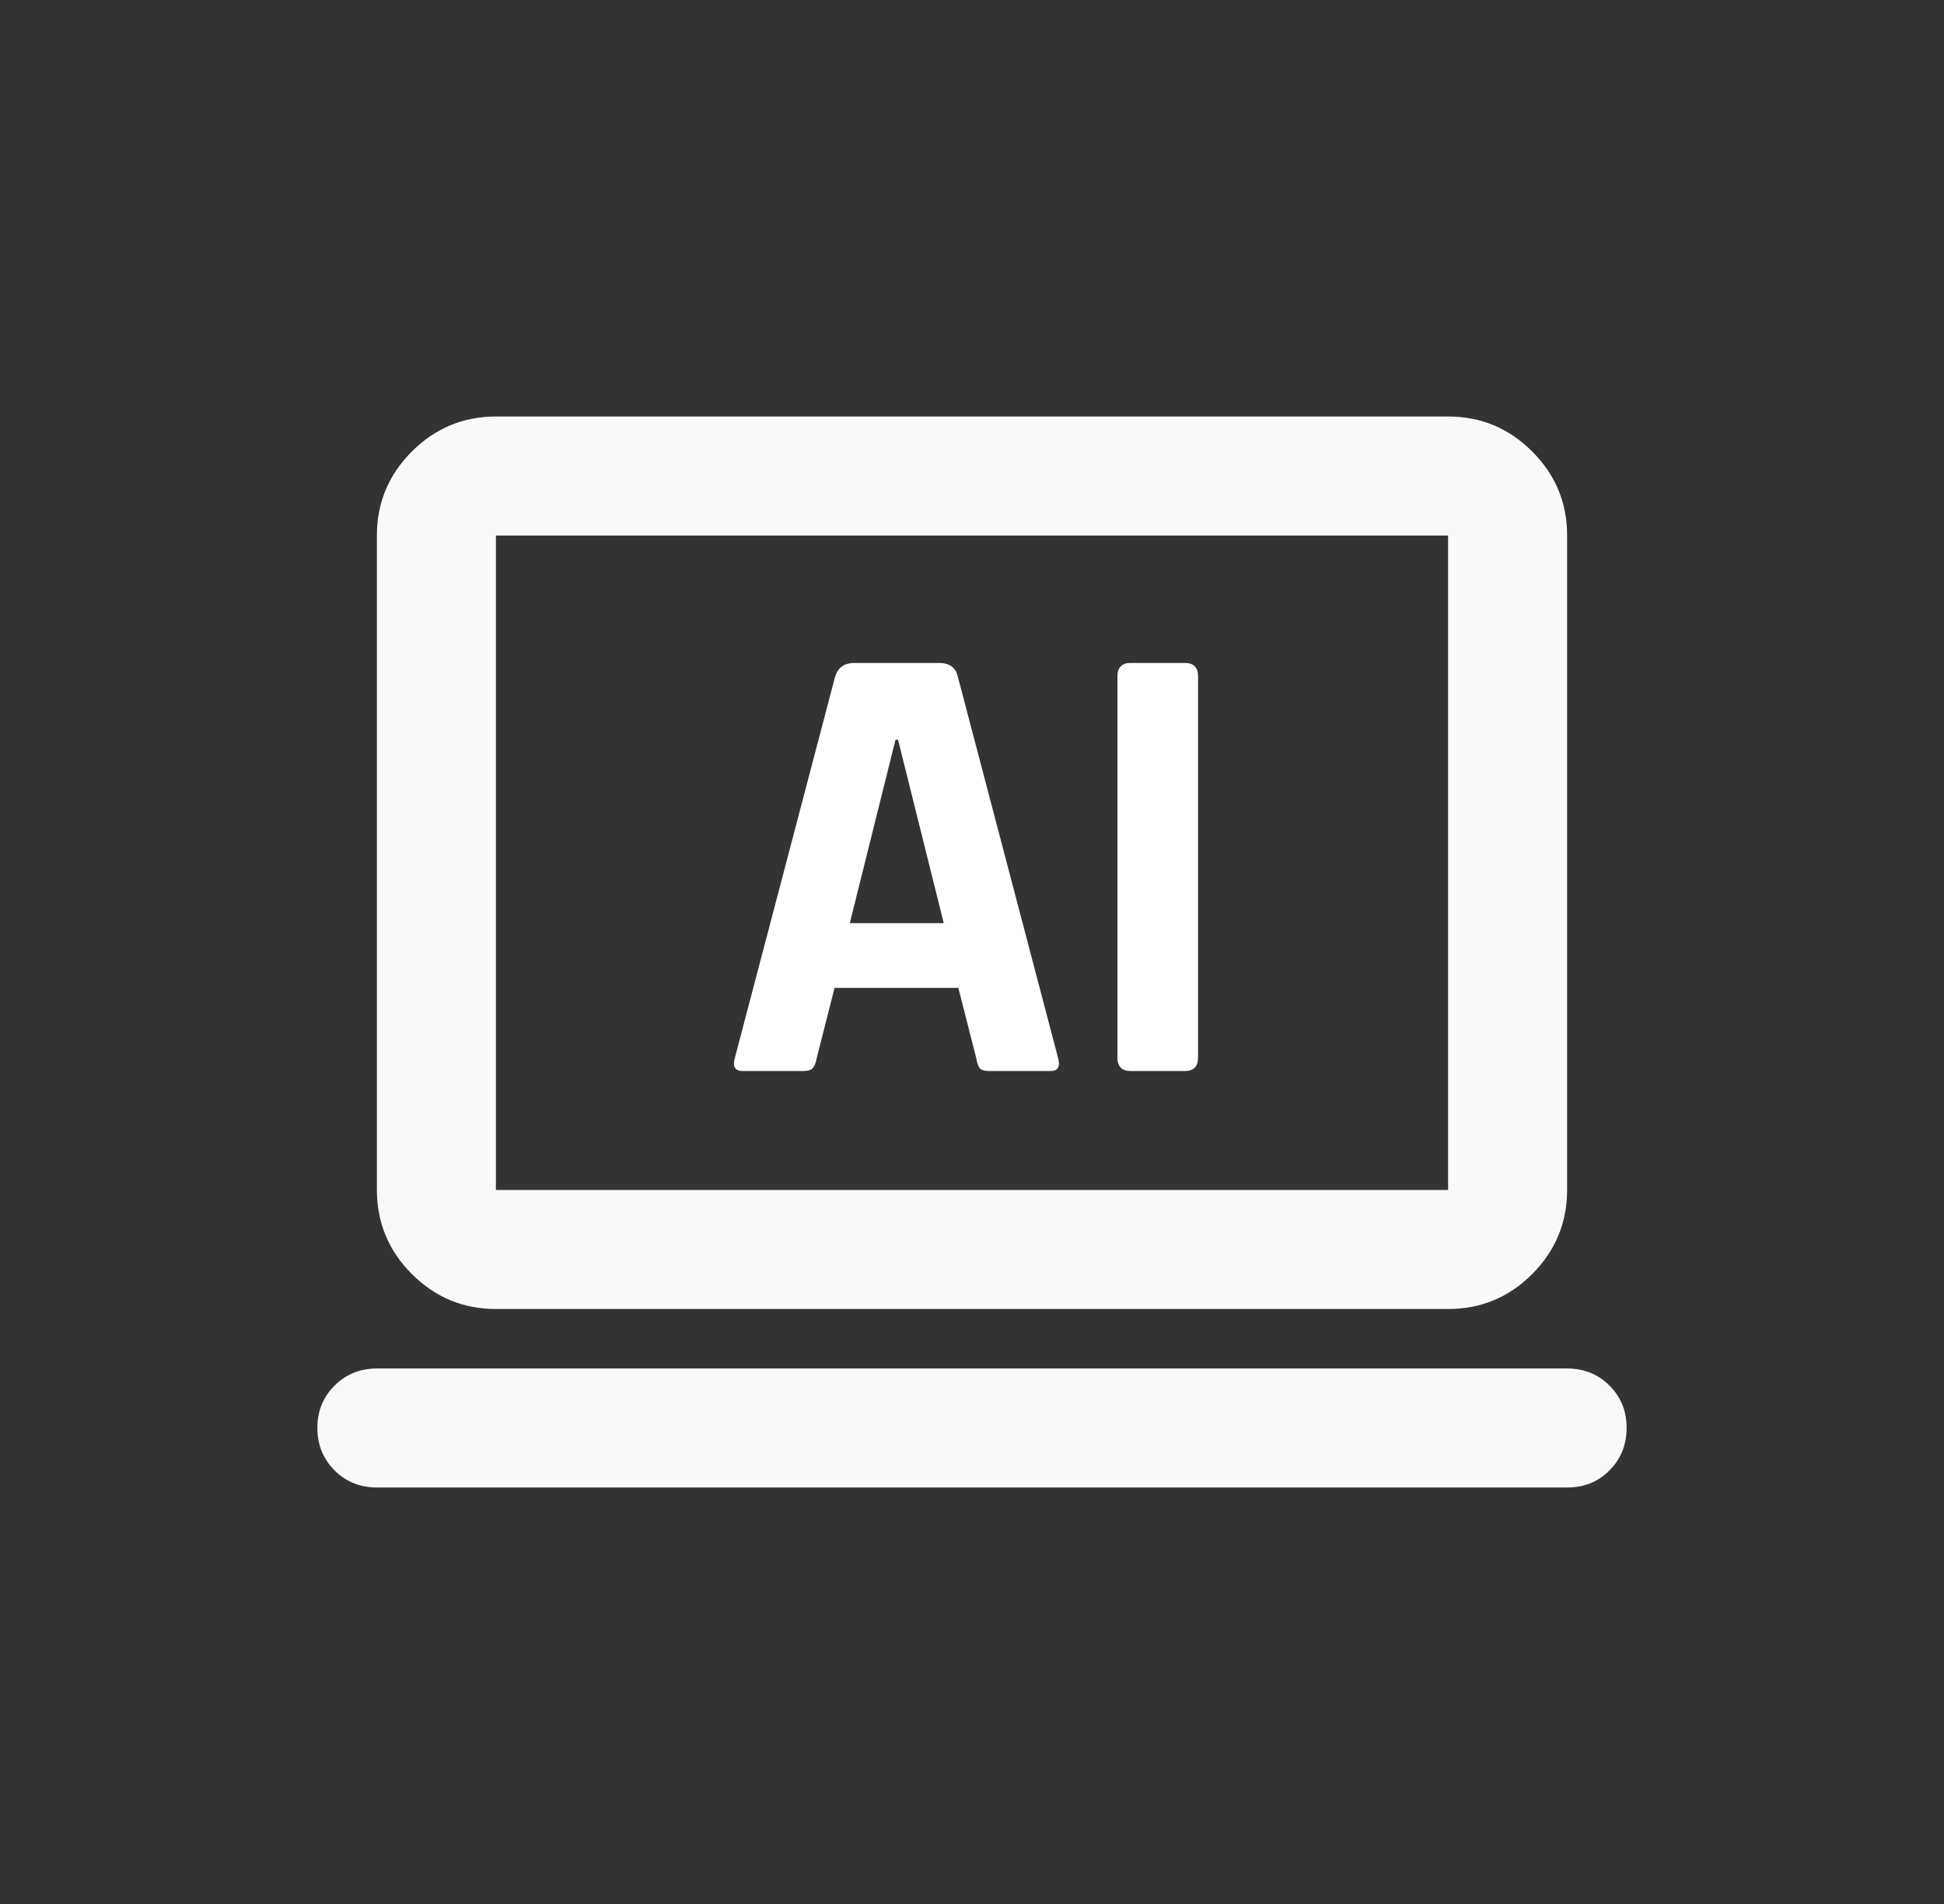 <svg width="49" height="48" viewBox="0 0 49 48" fill="none" xmlns="http://www.w3.org/2000/svg">
<rect x="0" y="0" width="49" height="48" fill="#333333" stroke="none"/>
<g id="Group 123228">
<path id="Vector" d="M9.5 37.5C9.075 37.5 8.719 37.356 8.432 37.068C8.145 36.78 8.001 36.424 8 36C7.999 35.576 8.143 35.22 8.432 34.932C8.721 34.644 9.077 34.5 9.5 34.5H39.5C39.925 34.5 40.282 34.644 40.569 34.932C40.858 35.22 41.001 35.576 41 36C40.999 36.424 40.855 36.781 40.568 37.069C40.281 37.358 39.925 37.502 39.5 37.5H9.5ZM12.5 33C11.675 33 10.969 32.706 10.382 32.12C9.795 31.532 9.501 30.826 9.5 30V13.5C9.5 12.675 9.794 11.969 10.382 11.382C10.97 10.795 11.676 10.501 12.5 10.5H36.5C37.325 10.5 38.032 10.794 38.62 11.382C39.208 11.97 39.501 12.676 39.5 13.5V30C39.5 30.825 39.206 31.532 38.62 32.12C38.032 32.708 37.326 33.001 36.5 33H12.5ZM12.5 30H36.5V13.5H12.5V30Z" fill="#F9F9F9"/>
<g id="AI">
<path d="M20.252 27.001H18.716C18.524 27.001 18.46 26.889 18.524 26.665L21.052 17.049C21.127 16.825 21.287 16.713 21.532 16.713H23.66C23.927 16.713 24.087 16.825 24.14 17.049L26.668 26.665C26.732 26.889 26.668 27.001 26.476 27.001H24.94C24.823 27.001 24.743 26.98 24.7 26.937C24.657 26.884 24.625 26.793 24.604 26.665L24.156 24.905H21.036L20.588 26.665C20.567 26.793 20.529 26.884 20.476 26.937C20.433 26.98 20.359 27.001 20.252 27.001ZM22.572 18.649L21.42 23.273H23.788L22.636 18.649H22.572Z" fill="white"/>
<path d="M30.198 17.049V26.665C30.198 26.889 30.086 27.001 29.862 27.001H28.502C28.278 27.001 28.166 26.889 28.166 26.665V17.049C28.166 16.825 28.278 16.713 28.502 16.713H29.862C30.086 16.713 30.198 16.825 30.198 17.049Z" fill="white"/>
</g>
</g>
</svg>
